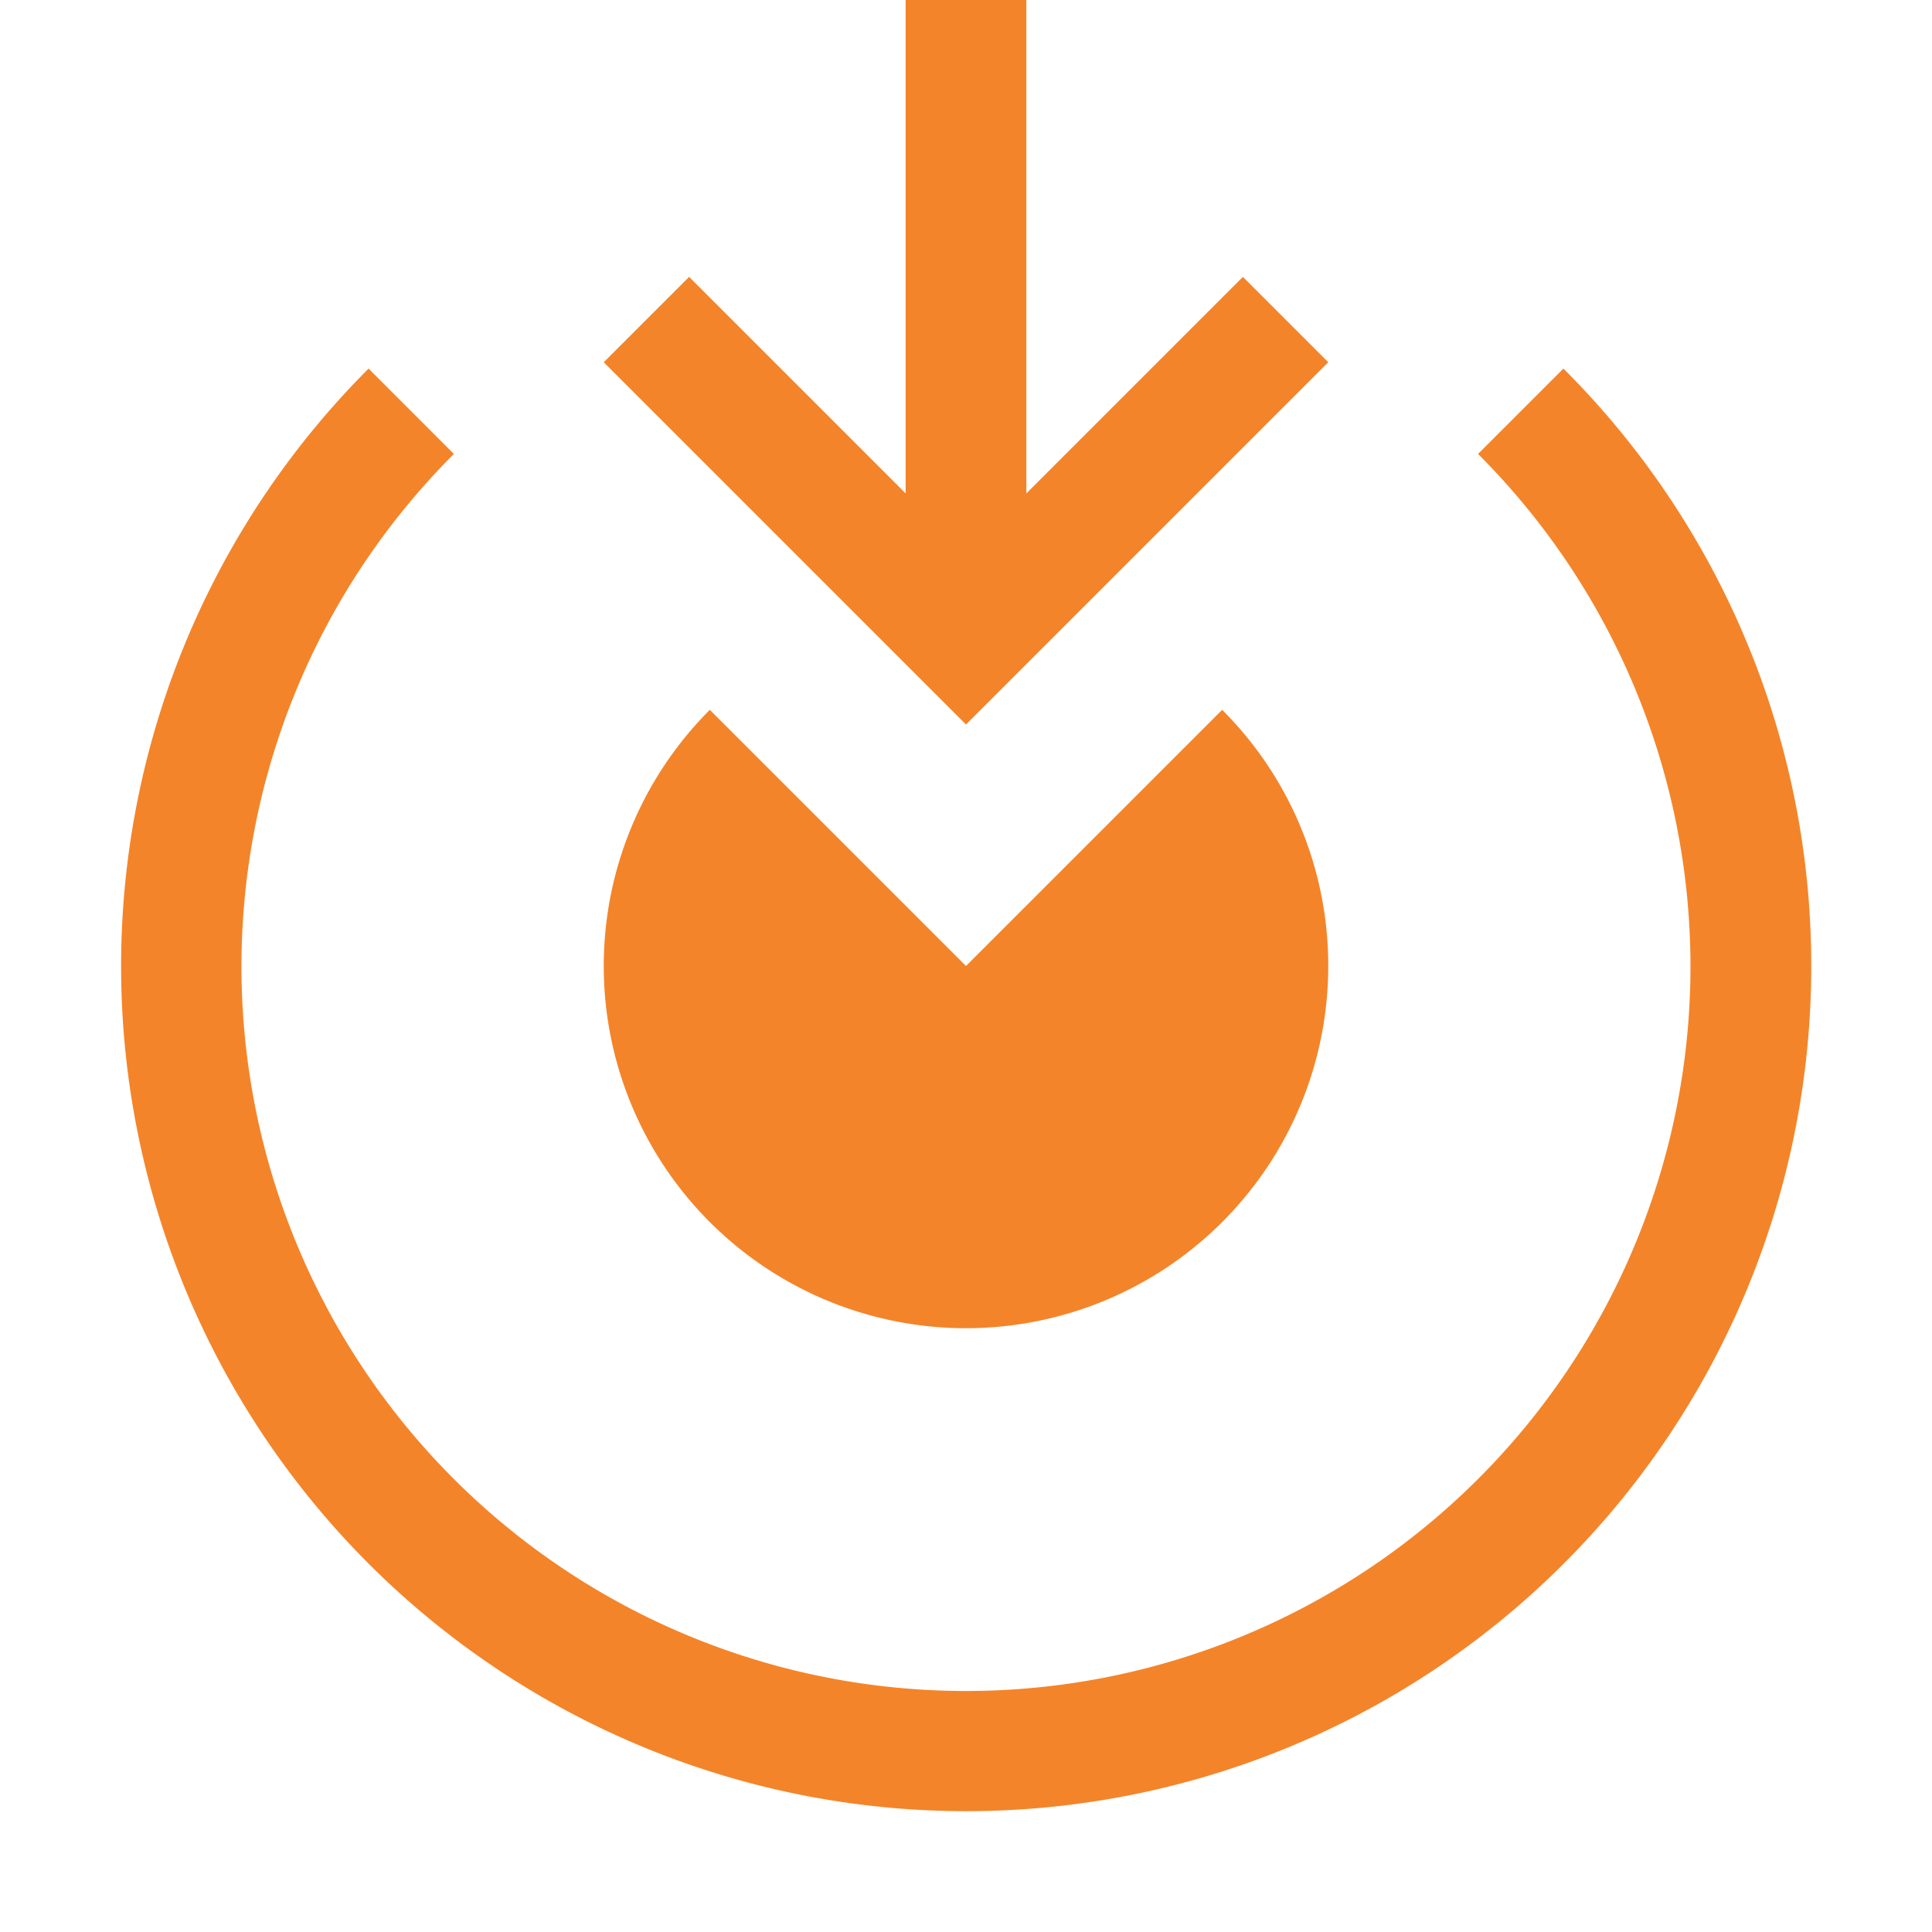 <svg fill="#f48429" viewBox="0 0 32 32" id="icon" xmlns="http://www.w3.org/2000/svg"><g id="SVGRepo_bgCarrier" stroke-width="0"></g><g id="SVGRepo_tracerCarrier" stroke-linecap="round" stroke-linejoin="round"></g><g id="SVGRepo_iconCarrier"> <defs> <style> .cls-1 { fill: none; } </style> </defs> <polygon points="10 6 11.414 4.586 15 8.172 15 0 17 0 17 8.172 20.586 4.586 22 6 16 12 10 6"></polygon> <path d="M22,16a5.981,5.981,0,0,0-1.757-4.243L16,16l-4.243-4.243A6,6,0,1,0,22,16Z"></path> <path d="M30,16a13.958,13.958,0,0,0-4.105-9.895L24.481,7.519a12,12,0,1,1-16.963,0L6.105,6.105A13.997,13.997,0,1,0,30,16Z"></path> <rect id="_Transparent_Rectangle_" class="cls-1" width="32" height="32"></rect> </g></svg>